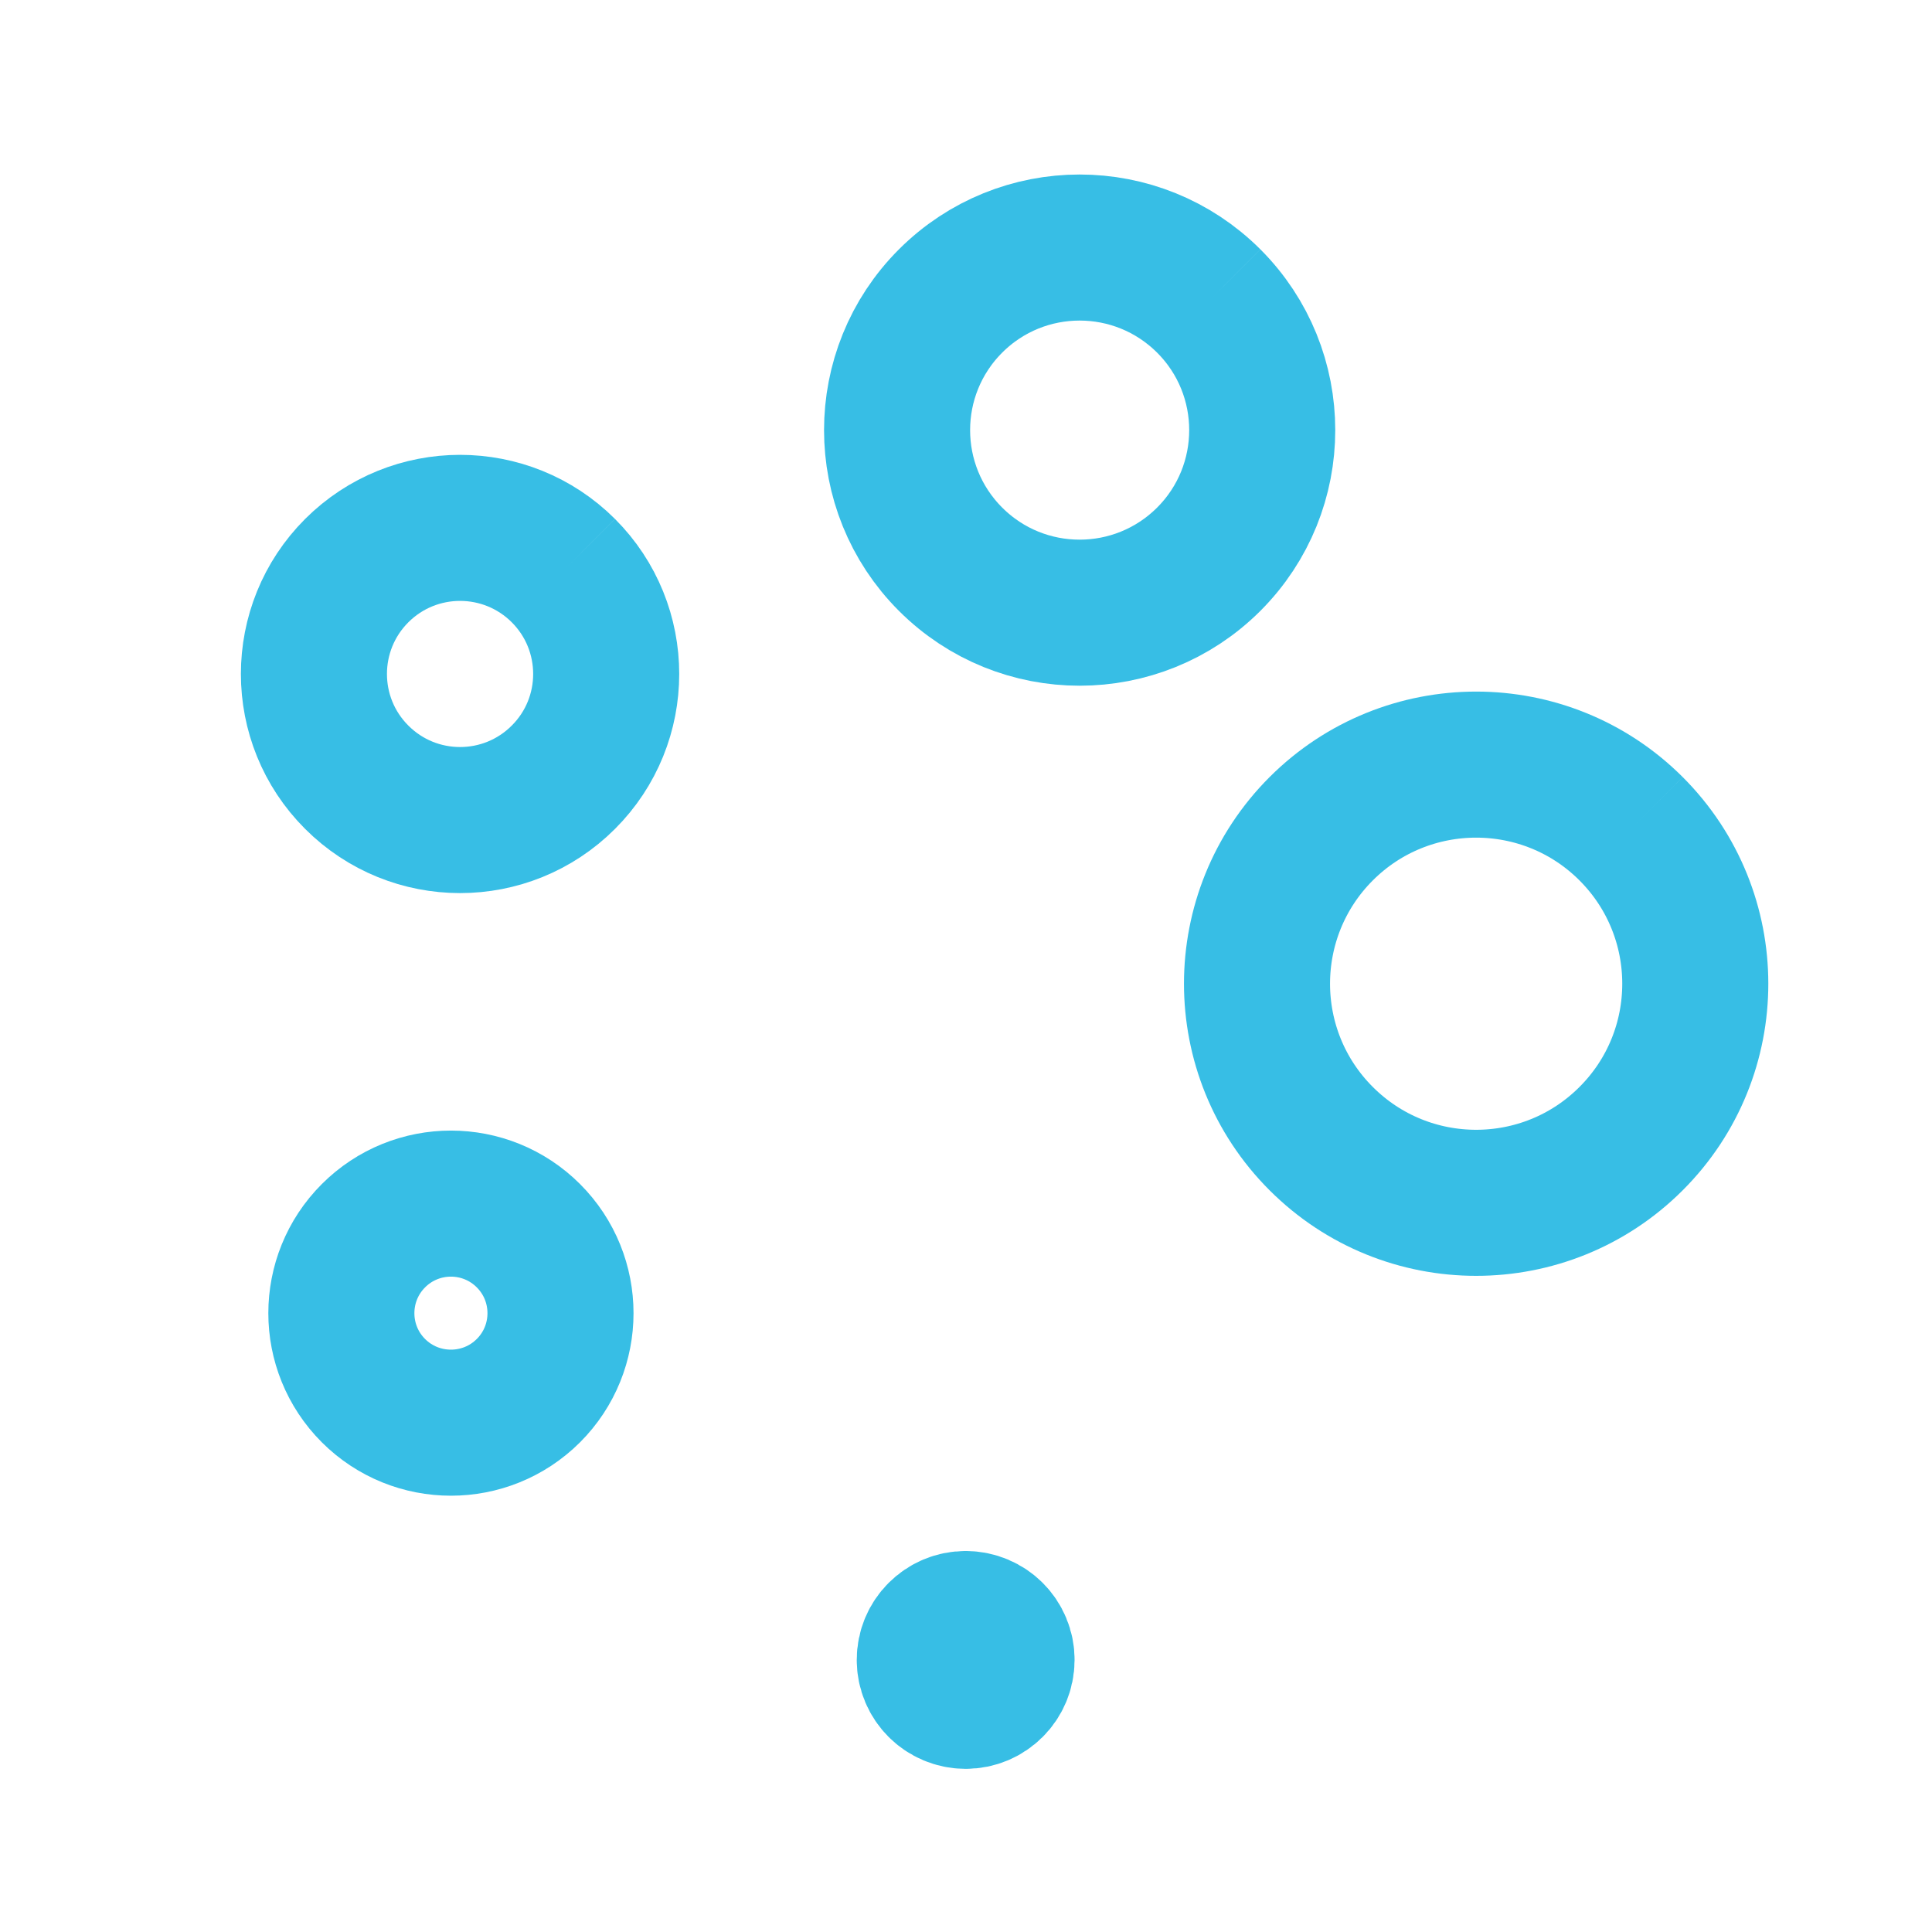 <svg width="20" height="20" viewBox="0 0 20 20" fill="none" xmlns="http://www.w3.org/2000/svg">
<path d="M12.513 3.116C13.251 3.854 13.251 5.051 12.513 5.789C11.774 6.527 10.578 6.527 9.84 5.789C9.102 5.051 9.102 3.854 9.84 3.116C10.578 2.378 11.774 2.378 12.513 3.116" stroke="#37BEE5" stroke-width="1.512"/>
<path d="M16.885 8.579C17.771 9.465 17.771 10.902 16.885 11.787C15.999 12.673 14.563 12.673 13.677 11.787C12.791 10.902 12.791 9.465 13.677 8.579C14.563 7.694 15.999 7.694 16.885 8.579" stroke="#37BEE5" stroke-width="1.512"/>
<path d="M5.47 12.792C5.913 13.235 5.913 13.953 5.47 14.396C5.027 14.838 4.309 14.838 3.866 14.396C3.423 13.953 3.423 13.235 3.866 12.792C4.309 12.349 5.027 12.349 5.47 12.792" stroke="#37BEE5" stroke-width="1.512"/>
<path d="M5.832 5.907C6.423 6.498 6.423 7.456 5.832 8.046C5.241 8.637 4.284 8.637 3.693 8.046C3.102 7.456 3.102 6.498 3.693 5.907C4.284 5.317 5.241 5.317 5.832 5.907" stroke="#37BEE5" stroke-width="1.512"/>
<path d="M9.996 16.806C9.788 16.806 9.618 16.975 9.619 17.184C9.619 17.392 9.788 17.561 9.997 17.561C10.205 17.561 10.374 17.392 10.374 17.184C10.375 16.975 10.206 16.806 9.996 16.806" stroke="#37BEE5" stroke-width="1.5" stroke-linecap="round" stroke-linejoin="round"/>
</svg>
